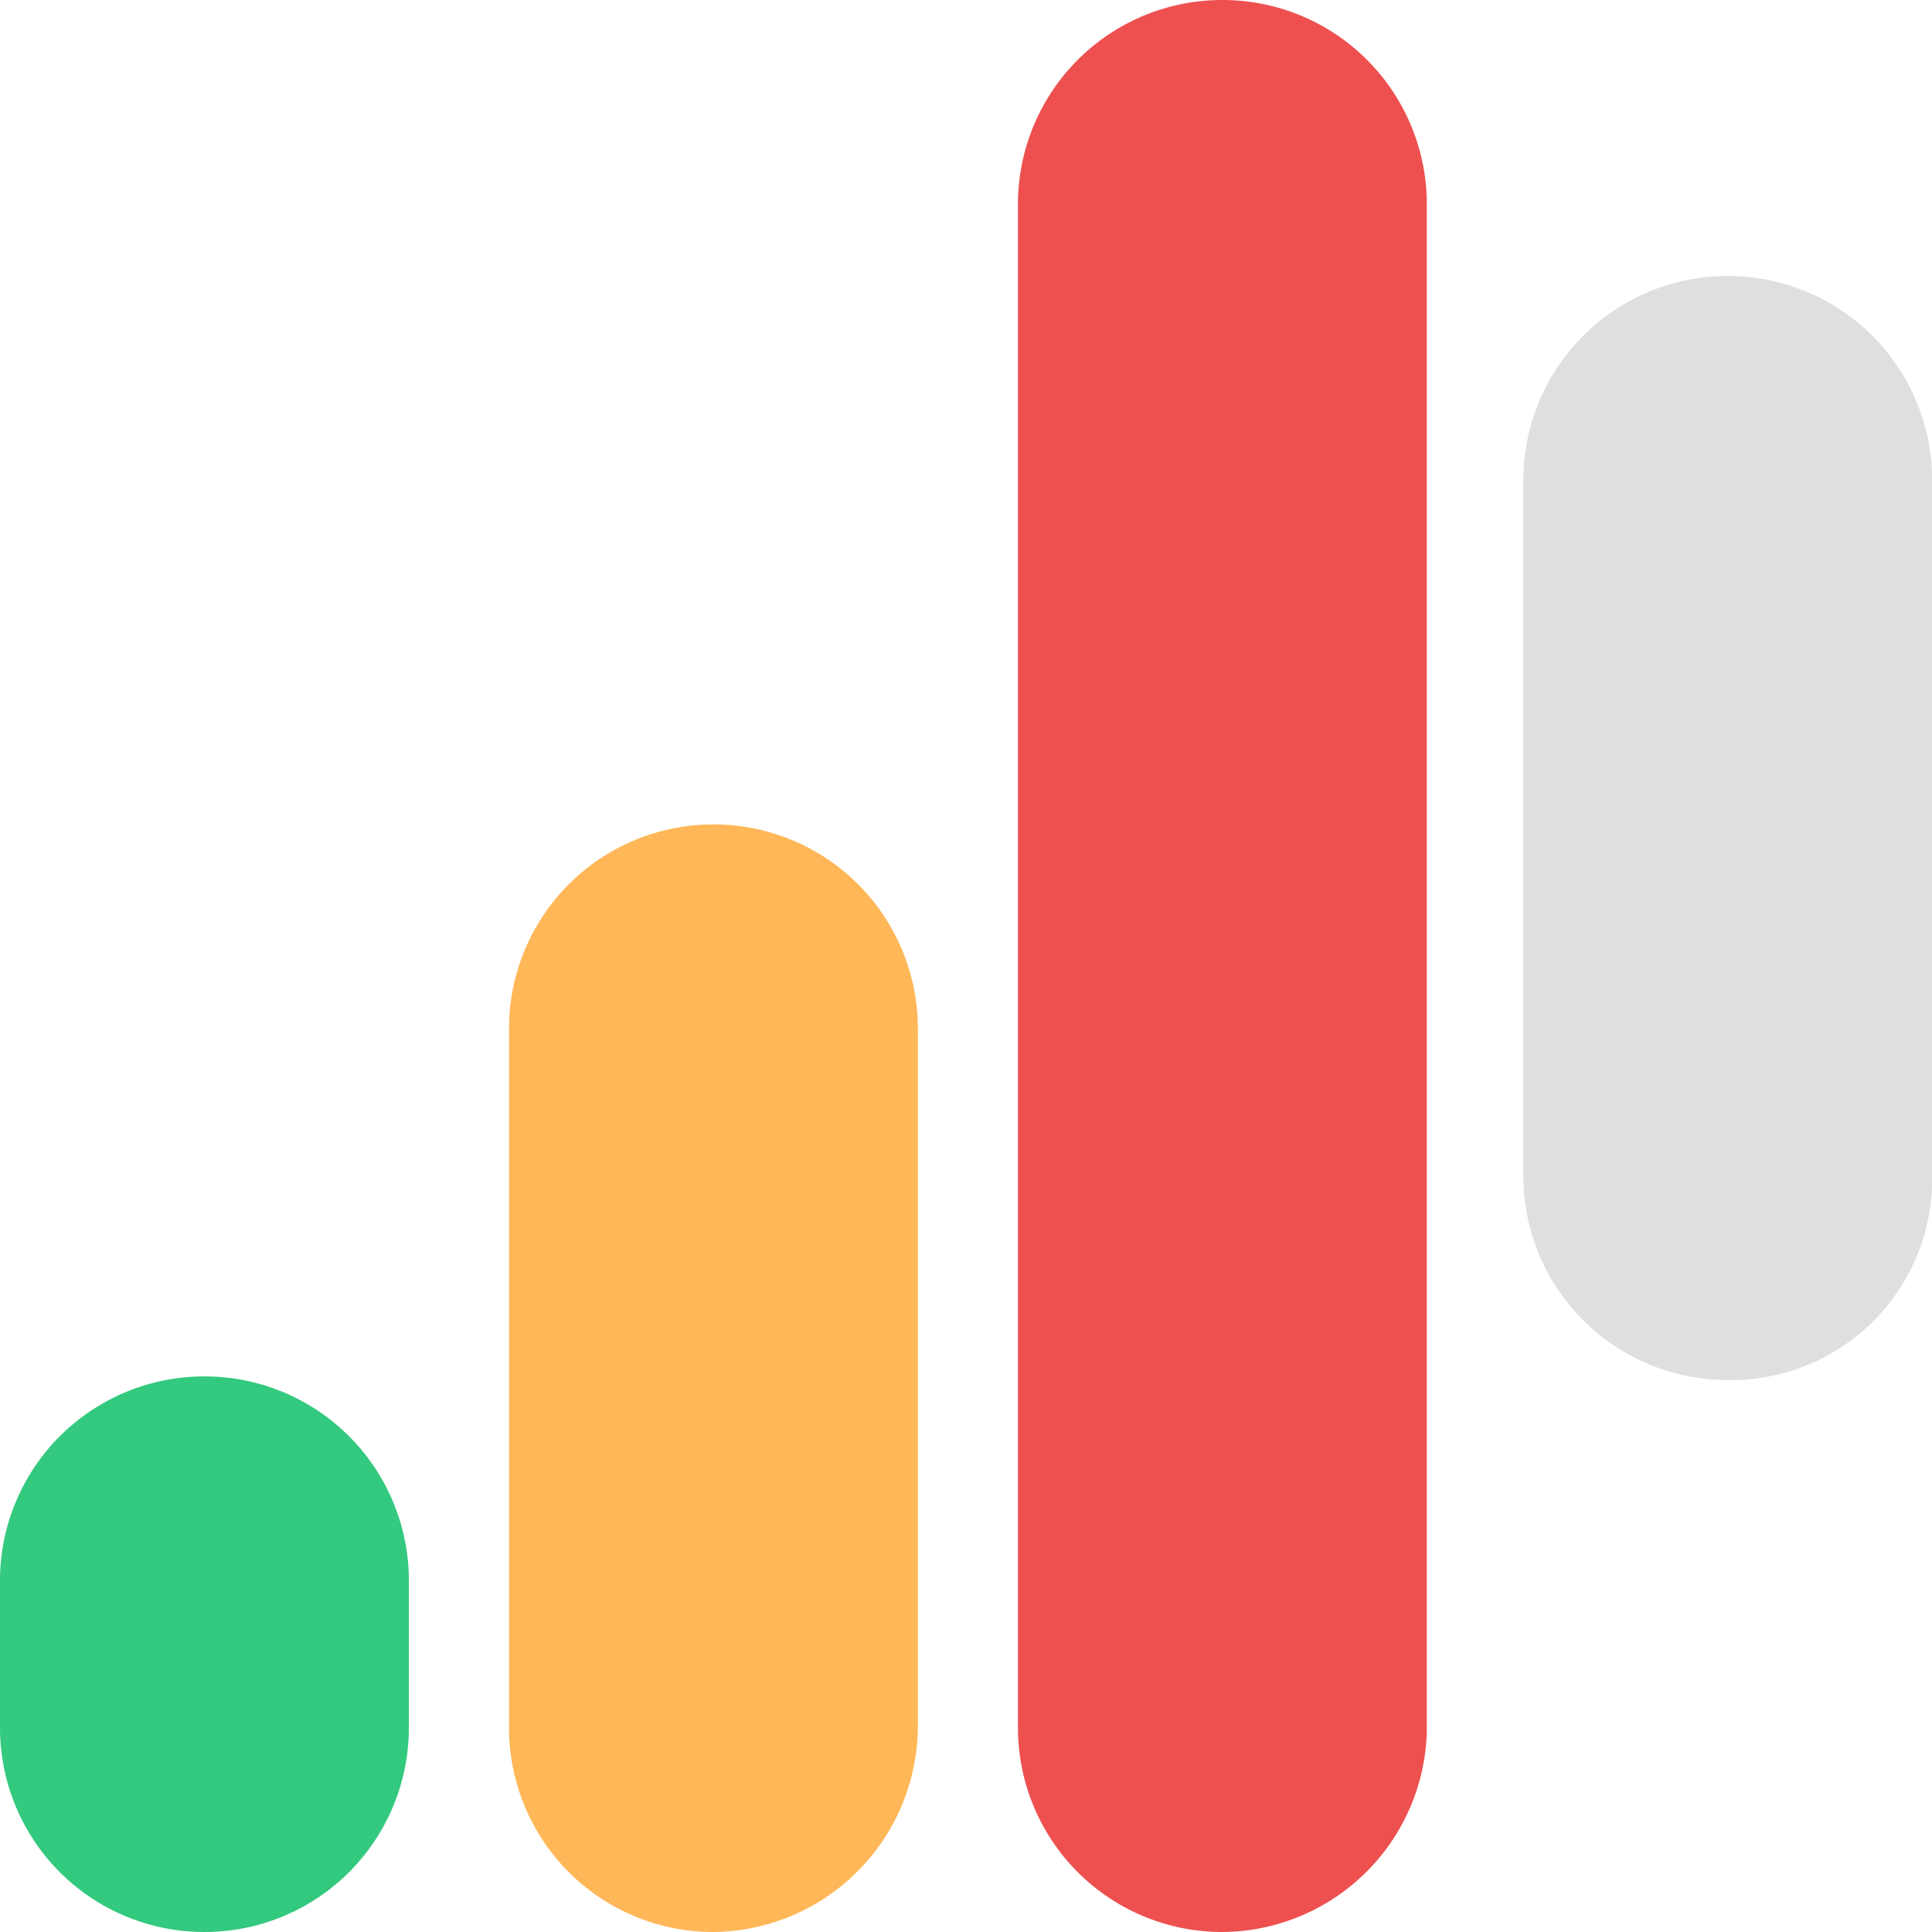 <svg xmlns="http://www.w3.org/2000/svg" width="28.824" height="28.824"><path d="M3.048 28.824A3.047 3.047 0 010 25.776v-2.193a3.047 3.047 0 013.048-3.048A3.047 3.047 0 016.1 23.583v2.193a3.047 3.047 0 01-3.052 3.048z" fill="#33c97e"/><path d="M10.642 28.824a3.047 3.047 0 01-3.048-3.048V15.348a3.047 3.047 0 013.048-3.048 3.047 3.047 0 013.052 3.048v10.428a3.081 3.081 0 01-3.052 3.048z" fill="#ffb758"/><path d="M18.235 28.824a3.047 3.047 0 01-3.048-3.048V3.048A3.047 3.047 0 0118.235 0a3.047 3.047 0 013.052 3.048v22.781a3.071 3.071 0 01-3.052 2.995z" fill="#ee5050"/><path d="M25.775 20.589a3.047 3.047 0 01-3.048-3.048V7.166a3.047 3.047 0 013.048-3.048 3.047 3.047 0 013.052 3.048v10.428a3 3 0 01-3.052 2.995z" fill="#282a2d" opacity=".15"/></svg>